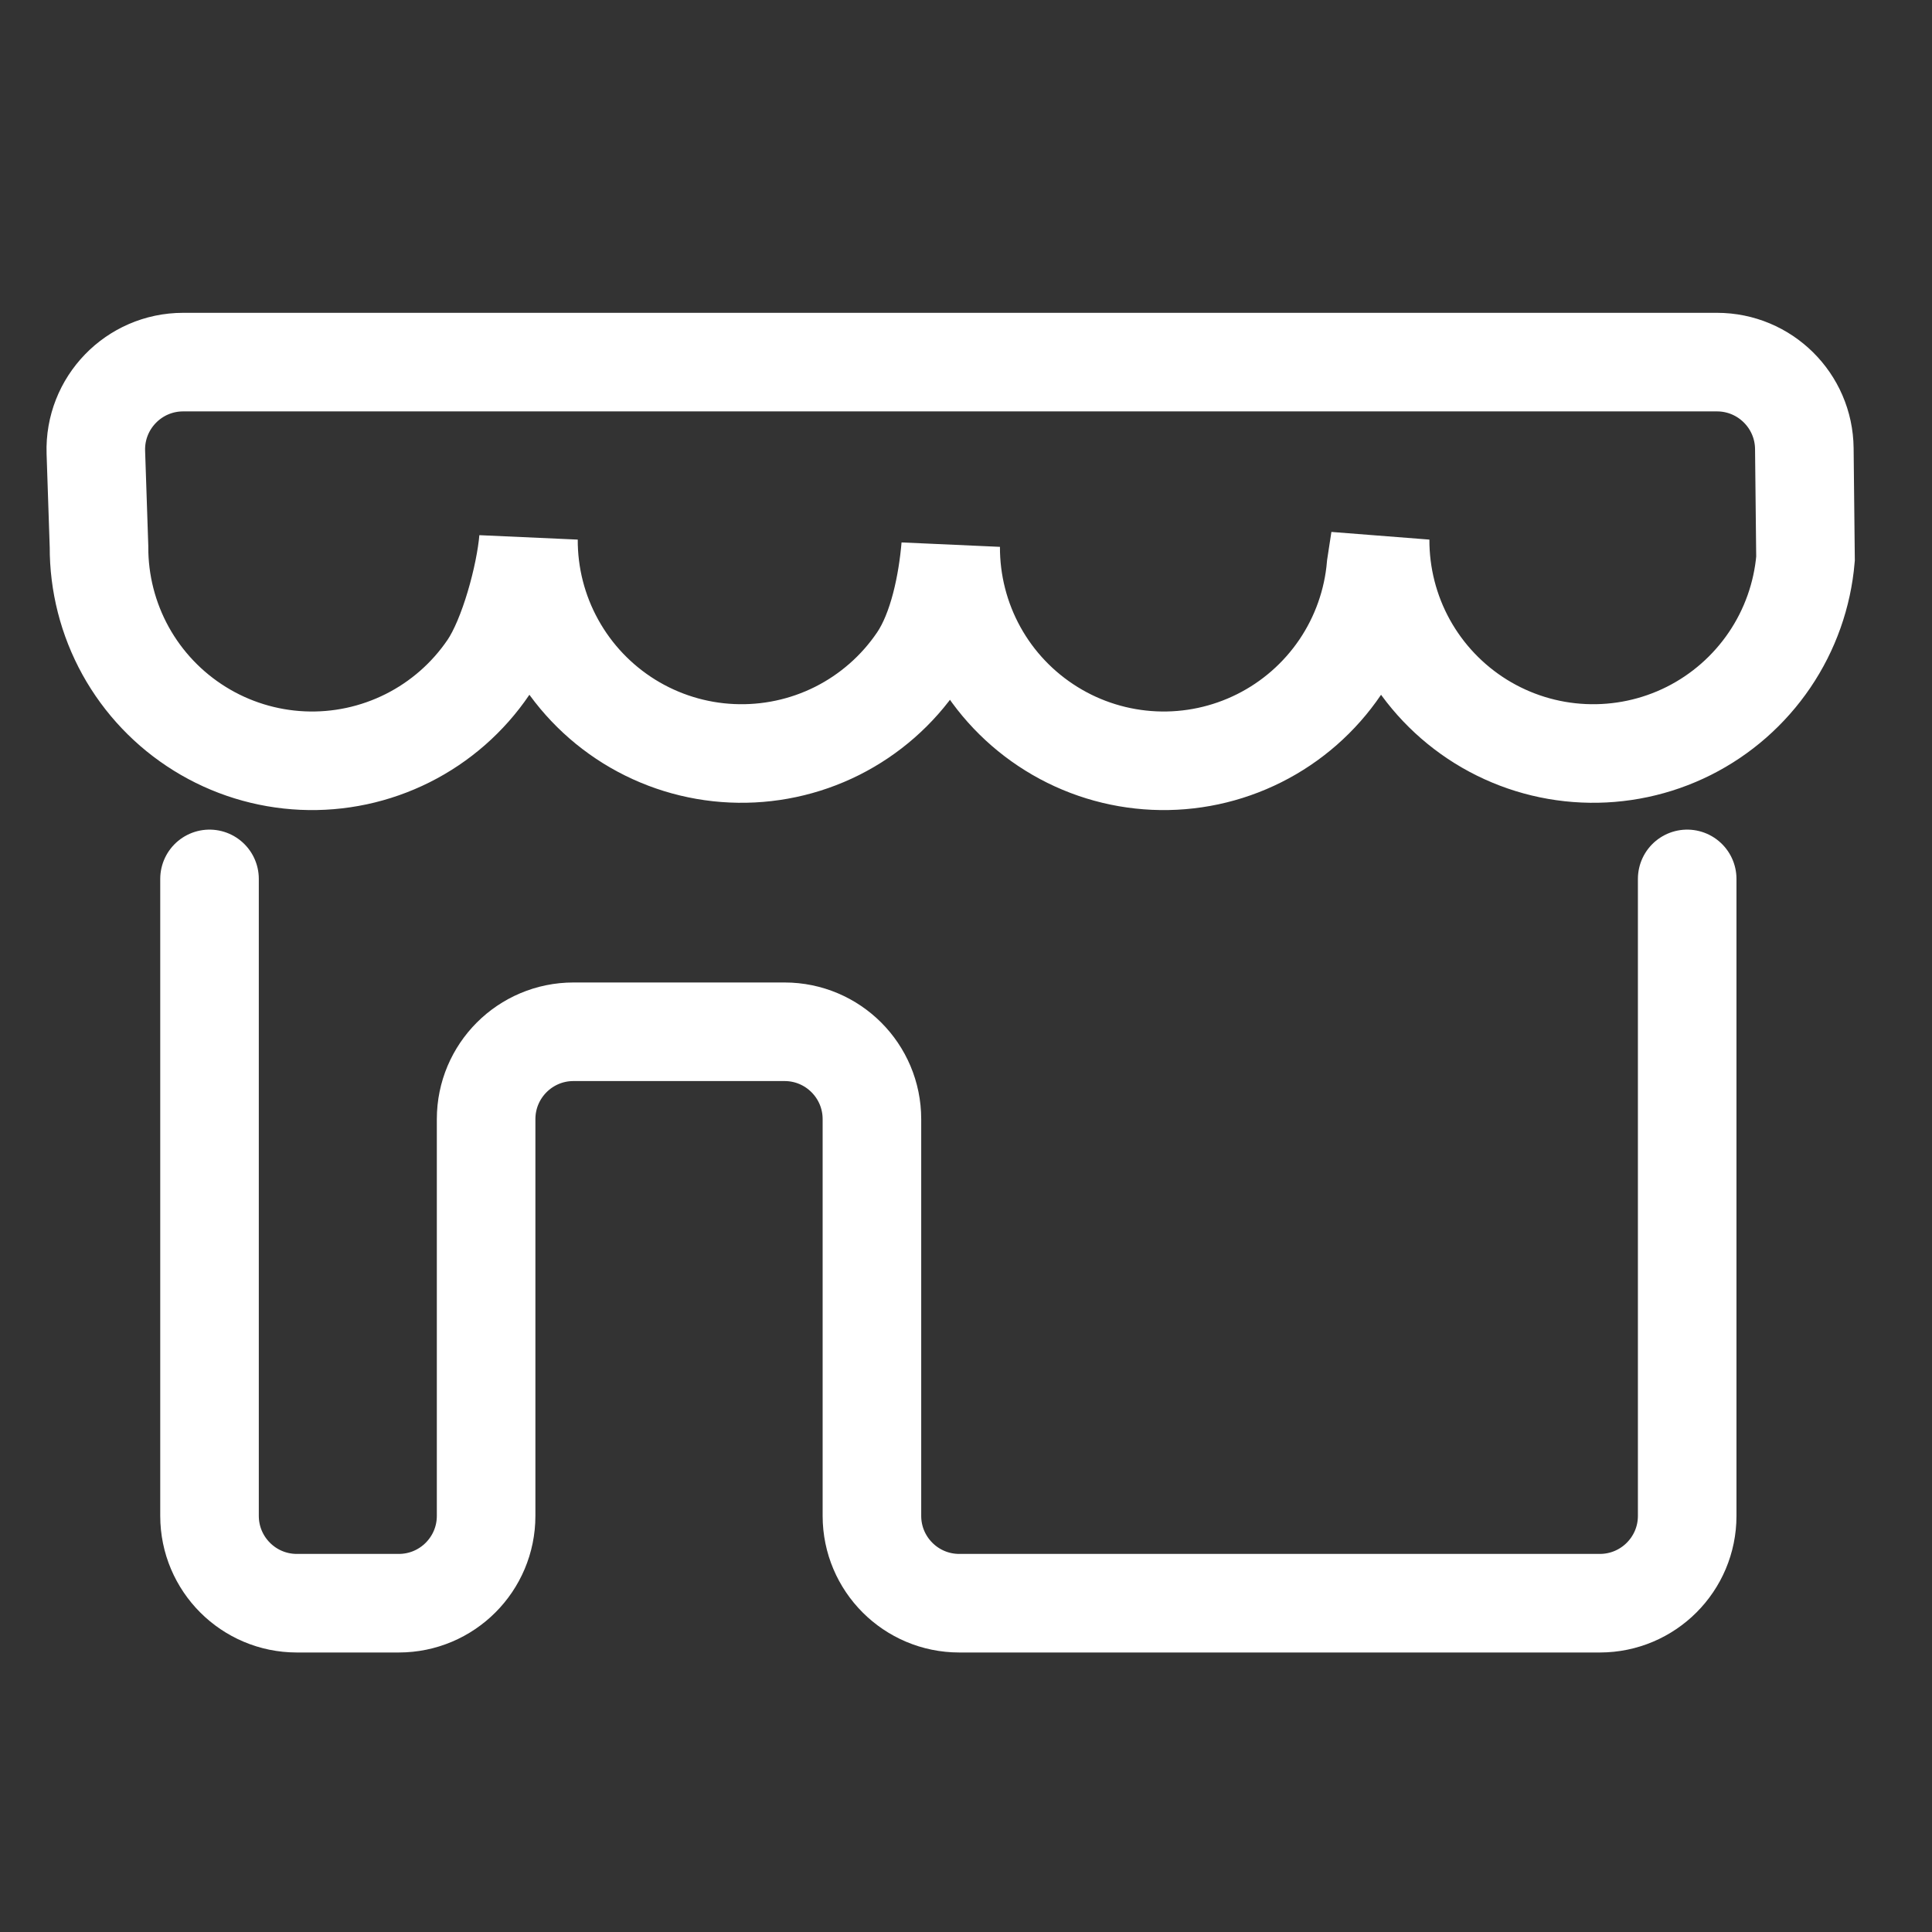 <svg width="49" height="49" viewBox="0 0 49 49" fill="none" xmlns="http://www.w3.org/2000/svg">
<rect x="0" y="0" width="49" height="49" fill="#333333" stroke="none"/>
<mask id="path-1-inside-1_4154_12370" fill="white">
<rect x="27.099" y="25.081" width="9.785" height="9.785" rx="2.031"/>
</mask>
<rect x="27.099" y="25.081" width="9.785" height="9.785" rx="2.031" stroke="white" stroke-width="5" mask="url(#path-1-inside-1_4154_12370)"/>
<path d="M12.389 16.924C12.907 16.159 13.324 14.601 13.403 13.68C13.399 14.604 13.631 15.514 14.079 16.322C14.526 17.131 15.173 17.811 15.958 18.299C16.743 18.786 17.64 19.064 18.563 19.105C19.486 19.147 20.405 18.952 21.231 18.538C22.057 18.123 22.763 17.504 23.281 16.739C23.8 15.974 24.032 14.785 24.111 13.864C24.107 14.789 24.339 15.698 24.786 16.507C25.233 17.316 25.881 17.996 26.666 18.483C27.451 18.971 28.348 19.248 29.271 19.29C30.194 19.332 31.112 19.136 31.938 18.722C32.764 18.308 33.47 17.689 33.989 16.924C34.507 16.159 34.821 15.274 34.9 14.353L35.003 13.68C34.999 14.604 35.231 15.514 35.678 16.322C36.126 17.131 36.773 17.811 37.558 18.299C38.343 18.786 39.24 19.064 40.163 19.105C41.086 19.147 42.005 18.952 42.831 18.538C43.657 18.123 44.362 17.504 44.881 16.739C45.4 15.974 45.713 15.089 45.792 14.169L45.762 11.376C45.749 10.162 44.761 9.184 43.547 9.184H4.645C3.393 9.184 2.389 10.222 2.431 11.474L2.511 13.864C2.507 14.789 2.739 15.698 3.186 16.507C3.634 17.316 4.281 17.996 5.066 18.483C5.851 18.971 6.748 19.248 7.671 19.29C8.594 19.332 9.512 19.136 10.338 18.722C11.164 18.308 11.87 17.689 12.389 16.924Z" stroke="white" stroke-width="2.5" stroke-linecap="round"/>
<path d="M5.314 22.291V38.446C5.314 39.669 6.306 40.661 7.529 40.661H10.114C11.338 40.661 12.329 39.669 12.329 38.446V28.384C12.329 27.16 13.321 26.168 14.545 26.168H19.898C21.122 26.168 22.114 27.16 22.114 28.384V38.446C22.114 39.669 23.106 40.661 24.329 40.661H40.575C41.799 40.661 42.791 39.669 42.791 38.446V22.291" stroke="white" stroke-width="2.5" stroke-linecap="round"/>
</svg>
